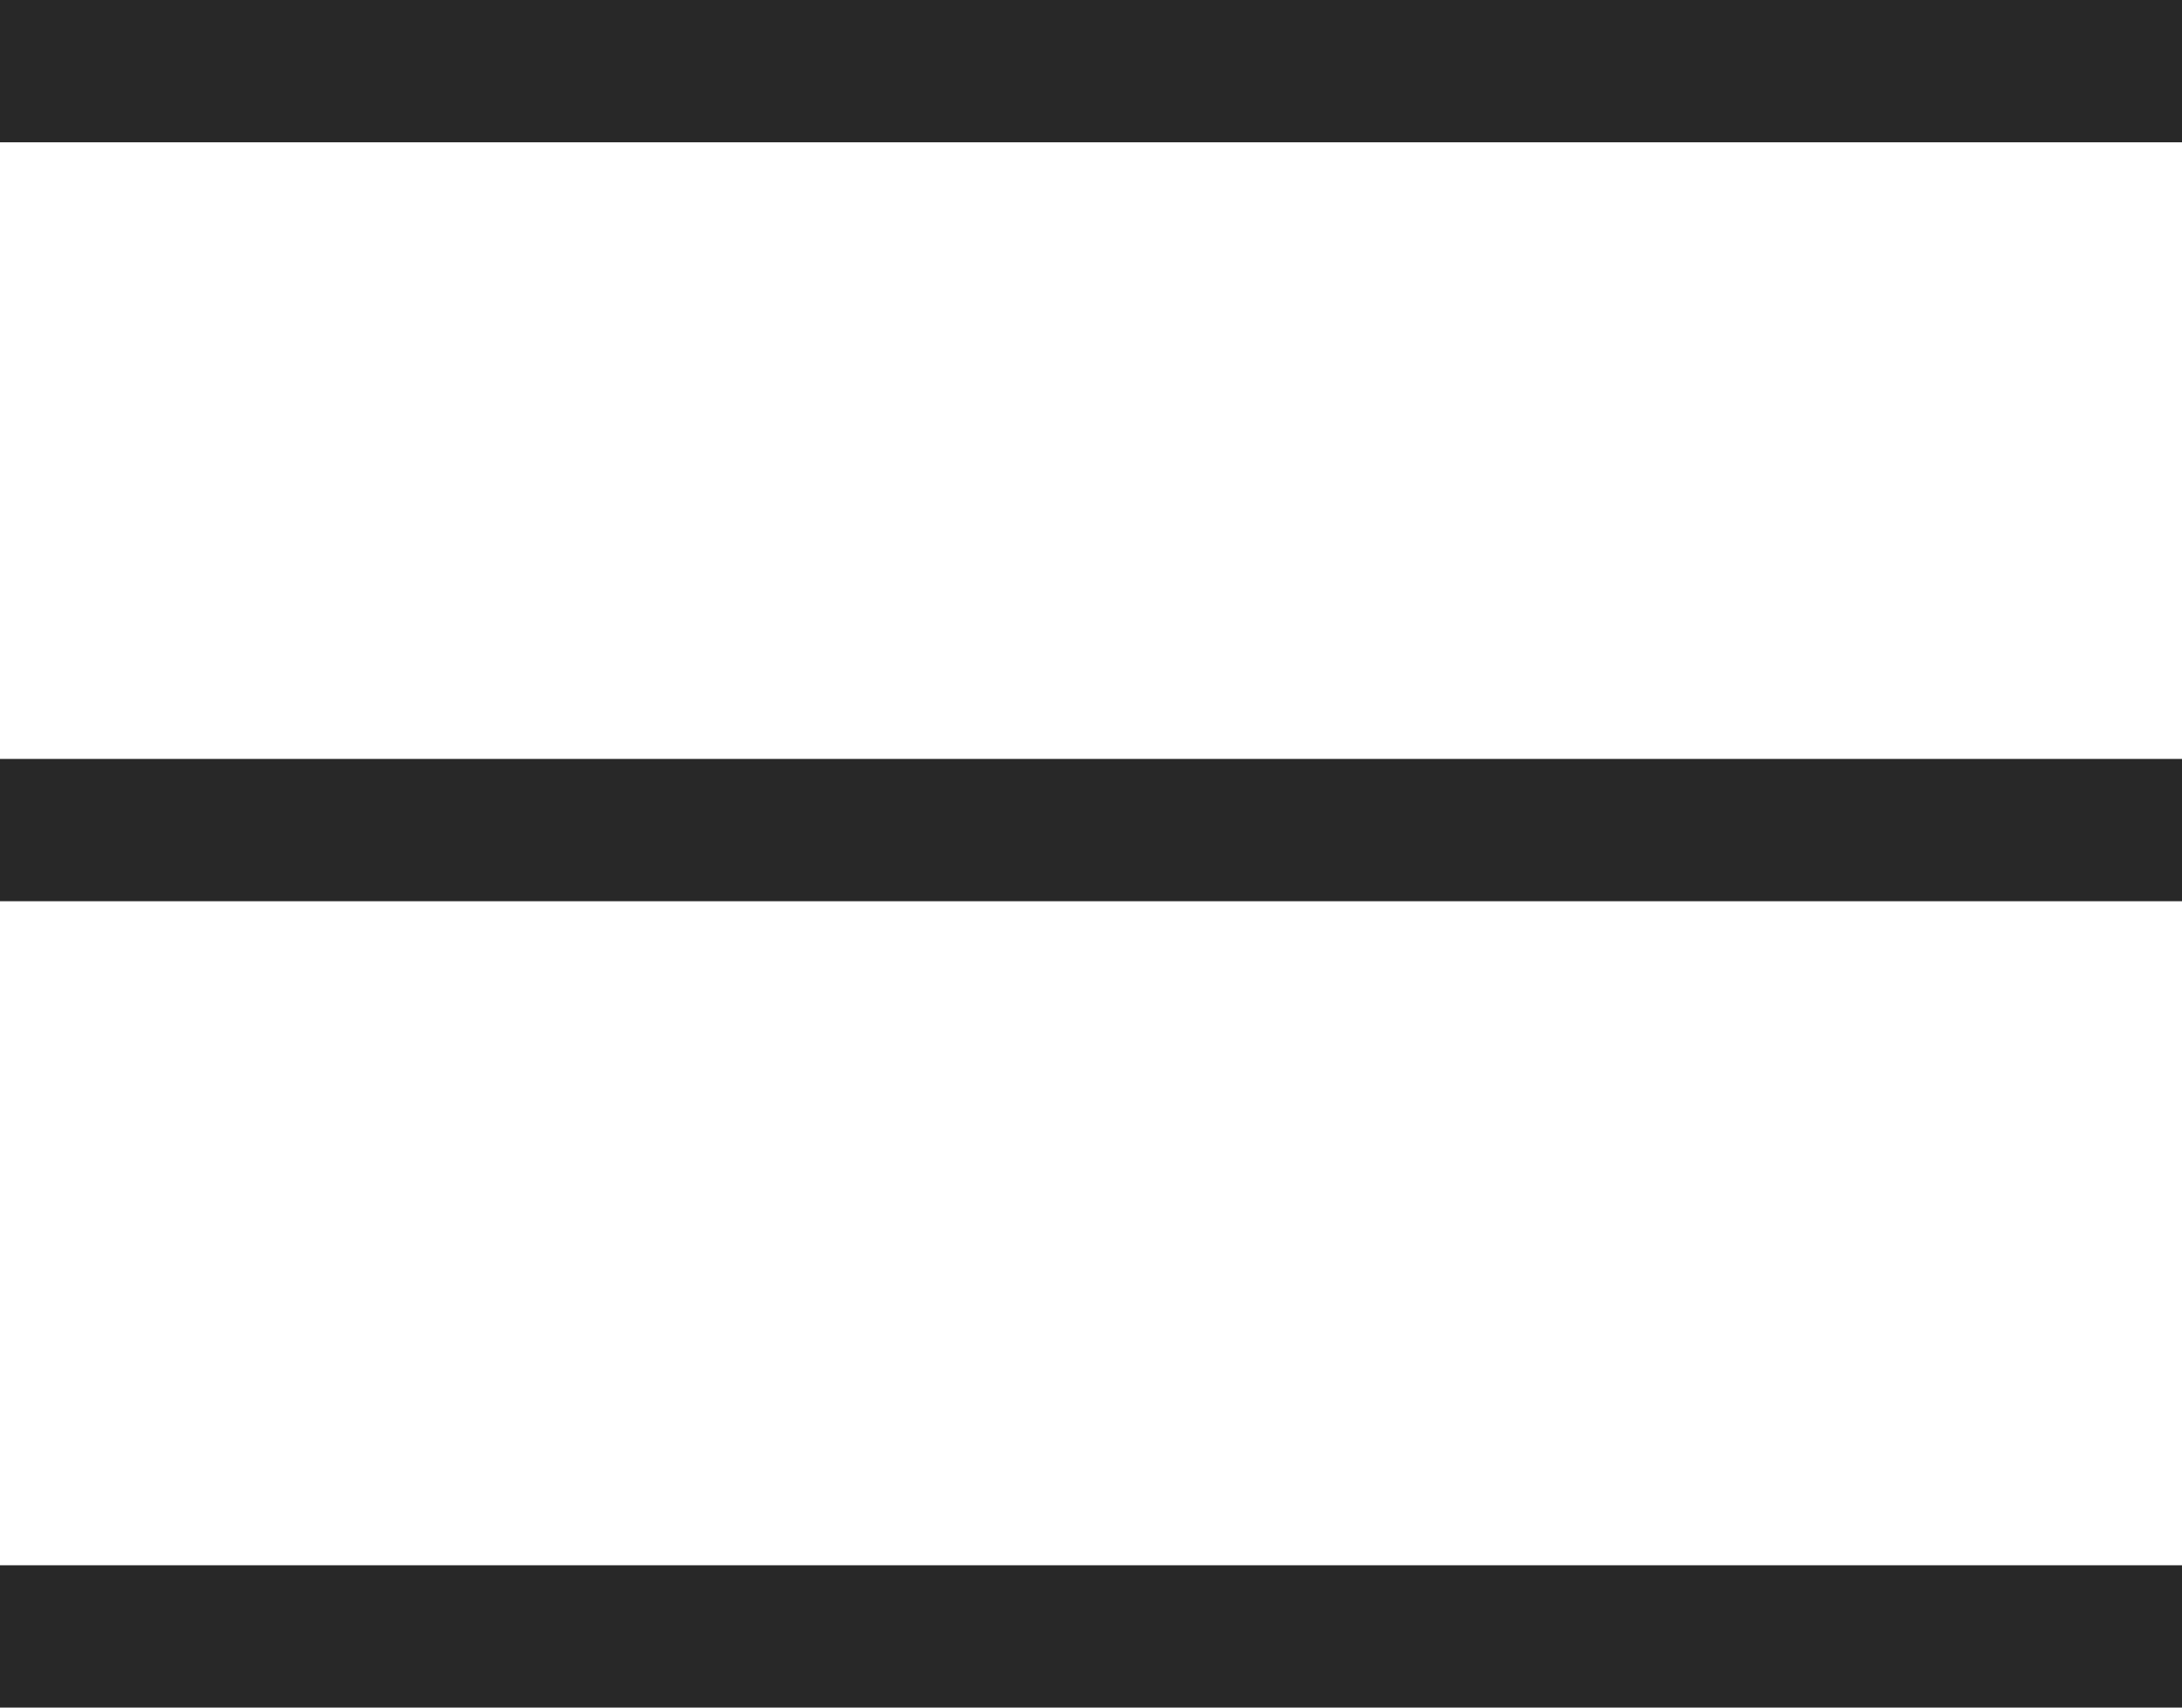 <?xml version="1.0" encoding="UTF-8"?> <svg xmlns="http://www.w3.org/2000/svg" width="46" height="36" viewBox="0 0 46 36" fill="none"><g clip-path="url(#clip0_4535_2765)"><path d="M46 0H0V3H46V0Z" fill="#282828"></path><path d="M46 33H0V36H46V33Z" fill="#282828"></path><path d="M46 16H0V19H46V16Z" fill="#282828"></path></g><defs><clipPath id="clip0_4535_2765"><rect width="46" height="36" fill="white"></rect></clipPath></defs></svg> 